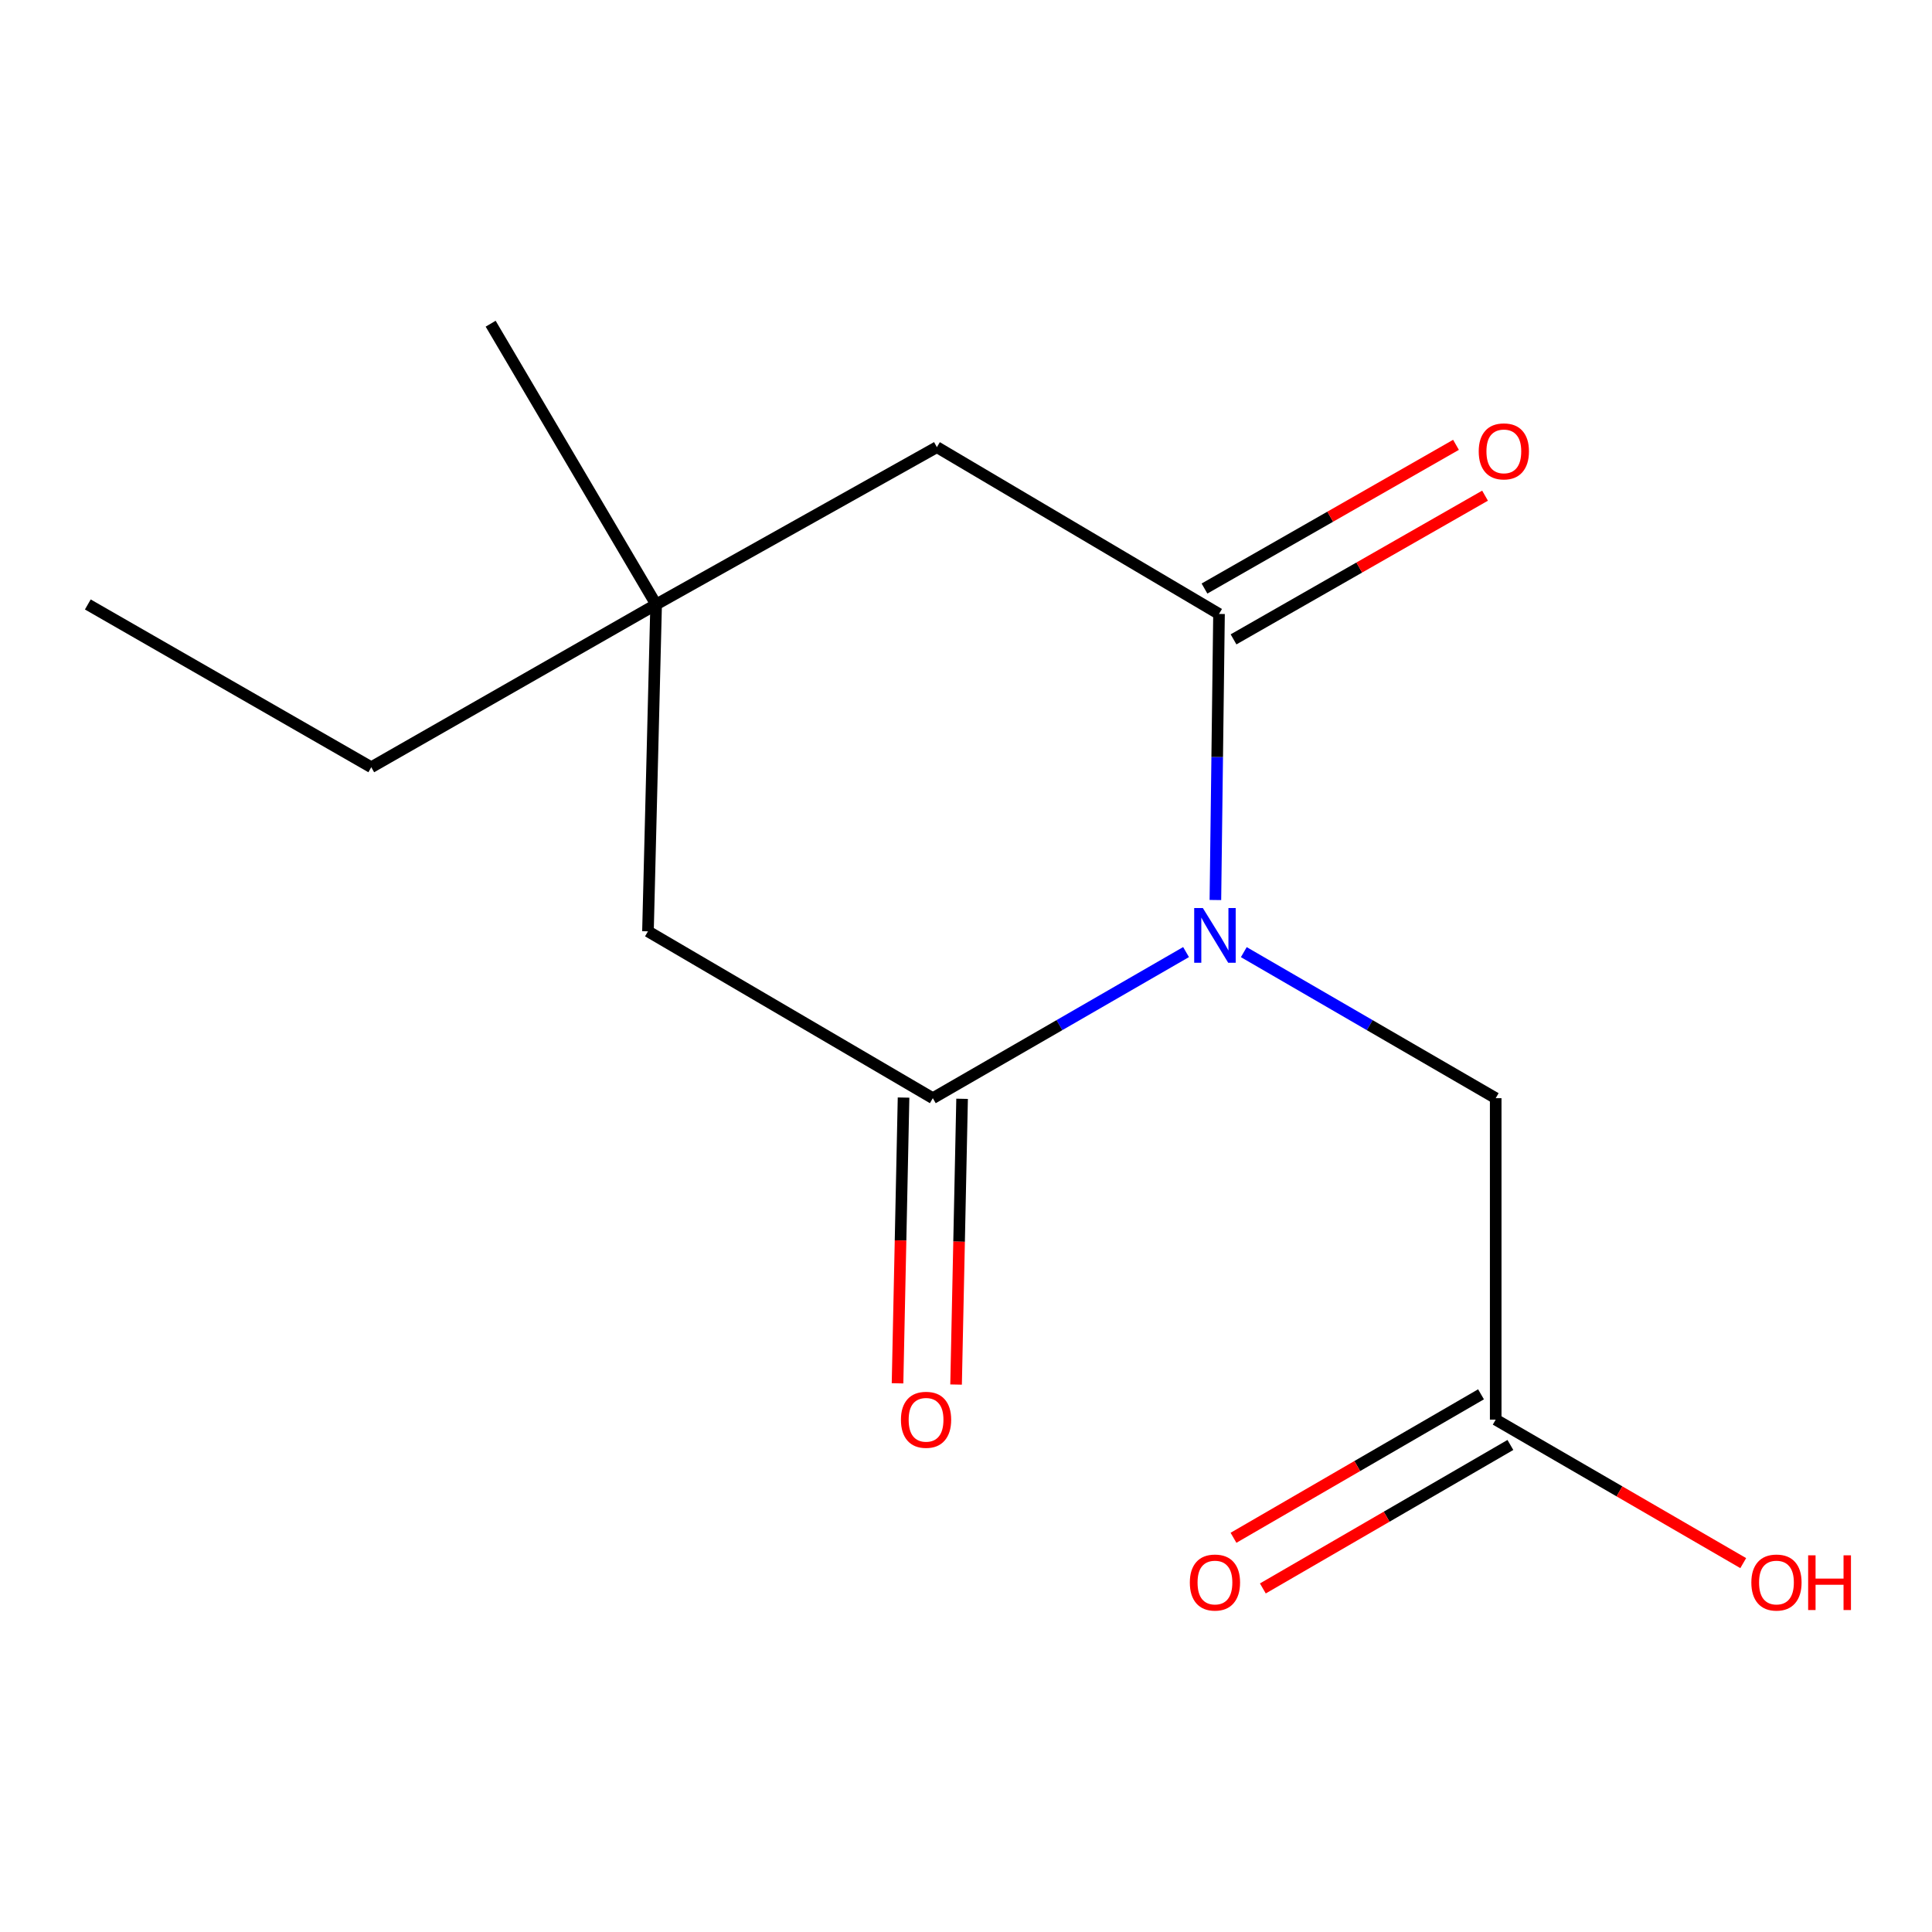 <?xml version='1.0' encoding='iso-8859-1'?>
<svg version='1.1' baseProfile='full'
              xmlns='http://www.w3.org/2000/svg'
                      xmlns:rdkit='http://www.rdkit.org/xml'
                      xmlns:xlink='http://www.w3.org/1999/xlink'
                  xml:space='preserve'
width='1000px' height='1000px' viewBox='0 0 1000 1000'>
<!-- END OF HEADER -->
<rect style='opacity:1.0;fill:#FFFFFF;stroke:none' width='1000' height='1000' x='0' y='0'> </rect>
<path class='bond-0' d='M 613.899,492.794 L 548.363,530.606' style='fill:none;fill-rule:evenodd;stroke:#0000FF;stroke-width:6px;stroke-linecap:butt;stroke-linejoin:miter;stroke-opacity:1' />
<path class='bond-0' d='M 548.363,530.606 L 482.827,568.418' style='fill:none;fill-rule:evenodd;stroke:#000000;stroke-width:6px;stroke-linecap:butt;stroke-linejoin:miter;stroke-opacity:1' />
<path class='bond-1' d='M 629.086,465.846 L 630.022,391.814' style='fill:none;fill-rule:evenodd;stroke:#0000FF;stroke-width:6px;stroke-linecap:butt;stroke-linejoin:miter;stroke-opacity:1' />
<path class='bond-1' d='M 630.022,391.814 L 630.959,317.783' style='fill:none;fill-rule:evenodd;stroke:#000000;stroke-width:6px;stroke-linecap:butt;stroke-linejoin:miter;stroke-opacity:1' />
<path class='bond-2' d='M 643.793,492.827 L 708.983,530.622' style='fill:none;fill-rule:evenodd;stroke:#0000FF;stroke-width:6px;stroke-linecap:butt;stroke-linejoin:miter;stroke-opacity:1' />
<path class='bond-2' d='M 708.983,530.622 L 774.173,568.418' style='fill:none;fill-rule:evenodd;stroke:#000000;stroke-width:6px;stroke-linecap:butt;stroke-linejoin:miter;stroke-opacity:1' />
<path class='bond-5' d='M 482.827,568.418 L 335.386,482.061' style='fill:none;fill-rule:evenodd;stroke:#000000;stroke-width:6px;stroke-linecap:butt;stroke-linejoin:miter;stroke-opacity:1' />
<path class='bond-7' d='M 467.677,568.099 L 466.121,642.05' style='fill:none;fill-rule:evenodd;stroke:#000000;stroke-width:6px;stroke-linecap:butt;stroke-linejoin:miter;stroke-opacity:1' />
<path class='bond-7' d='M 466.121,642.05 L 464.564,716.001' style='fill:none;fill-rule:evenodd;stroke:#FF0000;stroke-width:6px;stroke-linecap:butt;stroke-linejoin:miter;stroke-opacity:1' />
<path class='bond-7' d='M 497.977,568.737 L 496.421,642.687' style='fill:none;fill-rule:evenodd;stroke:#000000;stroke-width:6px;stroke-linecap:butt;stroke-linejoin:miter;stroke-opacity:1' />
<path class='bond-7' d='M 496.421,642.687 L 494.864,716.638' style='fill:none;fill-rule:evenodd;stroke:#FF0000;stroke-width:6px;stroke-linecap:butt;stroke-linejoin:miter;stroke-opacity:1' />
<path class='bond-4' d='M 630.959,317.783 L 484.932,231.443' style='fill:none;fill-rule:evenodd;stroke:#000000;stroke-width:6px;stroke-linecap:butt;stroke-linejoin:miter;stroke-opacity:1' />
<path class='bond-8' d='M 638.476,330.94 L 703.566,293.749' style='fill:none;fill-rule:evenodd;stroke:#000000;stroke-width:6px;stroke-linecap:butt;stroke-linejoin:miter;stroke-opacity:1' />
<path class='bond-8' d='M 703.566,293.749 L 768.655,256.558' style='fill:none;fill-rule:evenodd;stroke:#FF0000;stroke-width:6px;stroke-linecap:butt;stroke-linejoin:miter;stroke-opacity:1' />
<path class='bond-8' d='M 623.441,304.626 L 688.531,267.435' style='fill:none;fill-rule:evenodd;stroke:#000000;stroke-width:6px;stroke-linecap:butt;stroke-linejoin:miter;stroke-opacity:1' />
<path class='bond-8' d='M 688.531,267.435 L 753.62,230.244' style='fill:none;fill-rule:evenodd;stroke:#FF0000;stroke-width:6px;stroke-linecap:butt;stroke-linejoin:miter;stroke-opacity:1' />
<path class='bond-6' d='M 774.173,568.418 L 774.173,734.8' style='fill:none;fill-rule:evenodd;stroke:#000000;stroke-width:6px;stroke-linecap:butt;stroke-linejoin:miter;stroke-opacity:1' />
<path class='bond-3' d='M 339.612,312.867 L 484.932,231.443' style='fill:none;fill-rule:evenodd;stroke:#000000;stroke-width:6px;stroke-linecap:butt;stroke-linejoin:miter;stroke-opacity:1' />
<path class='bond-11' d='M 339.612,312.867 L 192.171,397.119' style='fill:none;fill-rule:evenodd;stroke:#000000;stroke-width:6px;stroke-linecap:butt;stroke-linejoin:miter;stroke-opacity:1' />
<path class='bond-12' d='M 339.612,312.867 L 253.963,167.547' style='fill:none;fill-rule:evenodd;stroke:#000000;stroke-width:6px;stroke-linecap:butt;stroke-linejoin:miter;stroke-opacity:1' />
<path class='bond-14' d='M 339.612,312.867 L 335.386,482.061' style='fill:none;fill-rule:evenodd;stroke:#000000;stroke-width:6px;stroke-linecap:butt;stroke-linejoin:miter;stroke-opacity:1' />
<path class='bond-9' d='M 766.574,721.69 L 702.514,758.823' style='fill:none;fill-rule:evenodd;stroke:#000000;stroke-width:6px;stroke-linecap:butt;stroke-linejoin:miter;stroke-opacity:1' />
<path class='bond-9' d='M 702.514,758.823 L 638.454,795.956' style='fill:none;fill-rule:evenodd;stroke:#FF0000;stroke-width:6px;stroke-linecap:butt;stroke-linejoin:miter;stroke-opacity:1' />
<path class='bond-9' d='M 781.773,747.91 L 717.712,785.043' style='fill:none;fill-rule:evenodd;stroke:#000000;stroke-width:6px;stroke-linecap:butt;stroke-linejoin:miter;stroke-opacity:1' />
<path class='bond-9' d='M 717.712,785.043 L 653.652,822.176' style='fill:none;fill-rule:evenodd;stroke:#FF0000;stroke-width:6px;stroke-linecap:butt;stroke-linejoin:miter;stroke-opacity:1' />
<path class='bond-10' d='M 774.173,734.8 L 838.234,771.933' style='fill:none;fill-rule:evenodd;stroke:#000000;stroke-width:6px;stroke-linecap:butt;stroke-linejoin:miter;stroke-opacity:1' />
<path class='bond-10' d='M 838.234,771.933 L 902.294,809.066' style='fill:none;fill-rule:evenodd;stroke:#FF0000;stroke-width:6px;stroke-linecap:butt;stroke-linejoin:miter;stroke-opacity:1' />
<path class='bond-13' d='M 192.171,397.119 L 45.455,312.867' style='fill:none;fill-rule:evenodd;stroke:#000000;stroke-width:6px;stroke-linecap:butt;stroke-linejoin:miter;stroke-opacity:1' />
<path  class='atom-0' d='M 622.594 470.006
L 631.874 485.006
Q 632.794 486.486, 634.274 489.166
Q 635.754 491.846, 635.834 492.006
L 635.834 470.006
L 639.594 470.006
L 639.594 498.326
L 635.714 498.326
L 625.754 481.926
Q 624.594 480.006, 623.354 477.806
Q 622.154 475.606, 621.794 474.926
L 621.794 498.326
L 618.114 498.326
L 618.114 470.006
L 622.594 470.006
' fill='#0000FF'/>
<path  class='atom-8' d='M 466.325 734.88
Q 466.325 728.08, 469.685 724.28
Q 473.045 720.48, 479.325 720.48
Q 485.605 720.48, 488.965 724.28
Q 492.325 728.08, 492.325 734.88
Q 492.325 741.76, 488.925 745.68
Q 485.525 749.56, 479.325 749.56
Q 473.085 749.56, 469.685 745.68
Q 466.325 741.8, 466.325 734.88
M 479.325 746.36
Q 483.645 746.36, 485.965 743.48
Q 488.325 740.56, 488.325 734.88
Q 488.325 729.32, 485.965 726.52
Q 483.645 723.68, 479.325 723.68
Q 475.005 723.68, 472.645 726.48
Q 470.325 729.28, 470.325 734.88
Q 470.325 740.6, 472.645 743.48
Q 475.005 746.36, 479.325 746.36
' fill='#FF0000'/>
<path  class='atom-9' d='M 765.383 233.628
Q 765.383 226.828, 768.743 223.028
Q 772.103 219.228, 778.383 219.228
Q 784.663 219.228, 788.023 223.028
Q 791.383 226.828, 791.383 233.628
Q 791.383 240.508, 787.983 244.428
Q 784.583 248.308, 778.383 248.308
Q 772.143 248.308, 768.743 244.428
Q 765.383 240.548, 765.383 233.628
M 778.383 245.108
Q 782.703 245.108, 785.023 242.228
Q 787.383 239.308, 787.383 233.628
Q 787.383 228.068, 785.023 225.268
Q 782.703 222.428, 778.383 222.428
Q 774.063 222.428, 771.703 225.228
Q 769.383 228.028, 769.383 233.628
Q 769.383 239.348, 771.703 242.228
Q 774.063 245.108, 778.383 245.108
' fill='#FF0000'/>
<path  class='atom-10' d='M 615.854 819.115
Q 615.854 812.315, 619.214 808.515
Q 622.574 804.715, 628.854 804.715
Q 635.134 804.715, 638.494 808.515
Q 641.854 812.315, 641.854 819.115
Q 641.854 825.995, 638.454 829.915
Q 635.054 833.795, 628.854 833.795
Q 622.614 833.795, 619.214 829.915
Q 615.854 826.035, 615.854 819.115
M 628.854 830.595
Q 633.174 830.595, 635.494 827.715
Q 637.854 824.795, 637.854 819.115
Q 637.854 813.555, 635.494 810.755
Q 633.174 807.915, 628.854 807.915
Q 624.534 807.915, 622.174 810.715
Q 619.854 813.515, 619.854 819.115
Q 619.854 824.835, 622.174 827.715
Q 624.534 830.595, 628.854 830.595
' fill='#FF0000'/>
<path  class='atom-11' d='M 906.493 819.115
Q 906.493 812.315, 909.853 808.515
Q 913.213 804.715, 919.493 804.715
Q 925.773 804.715, 929.133 808.515
Q 932.493 812.315, 932.493 819.115
Q 932.493 825.995, 929.093 829.915
Q 925.693 833.795, 919.493 833.795
Q 913.253 833.795, 909.853 829.915
Q 906.493 826.035, 906.493 819.115
M 919.493 830.595
Q 923.813 830.595, 926.133 827.715
Q 928.493 824.795, 928.493 819.115
Q 928.493 813.555, 926.133 810.755
Q 923.813 807.915, 919.493 807.915
Q 915.173 807.915, 912.813 810.715
Q 910.493 813.515, 910.493 819.115
Q 910.493 824.835, 912.813 827.715
Q 915.173 830.595, 919.493 830.595
' fill='#FF0000'/>
<path  class='atom-11' d='M 935.893 805.035
L 939.733 805.035
L 939.733 817.075
L 954.213 817.075
L 954.213 805.035
L 958.053 805.035
L 958.053 833.355
L 954.213 833.355
L 954.213 820.275
L 939.733 820.275
L 939.733 833.355
L 935.893 833.355
L 935.893 805.035
' fill='#FF0000'/>
</svg>
